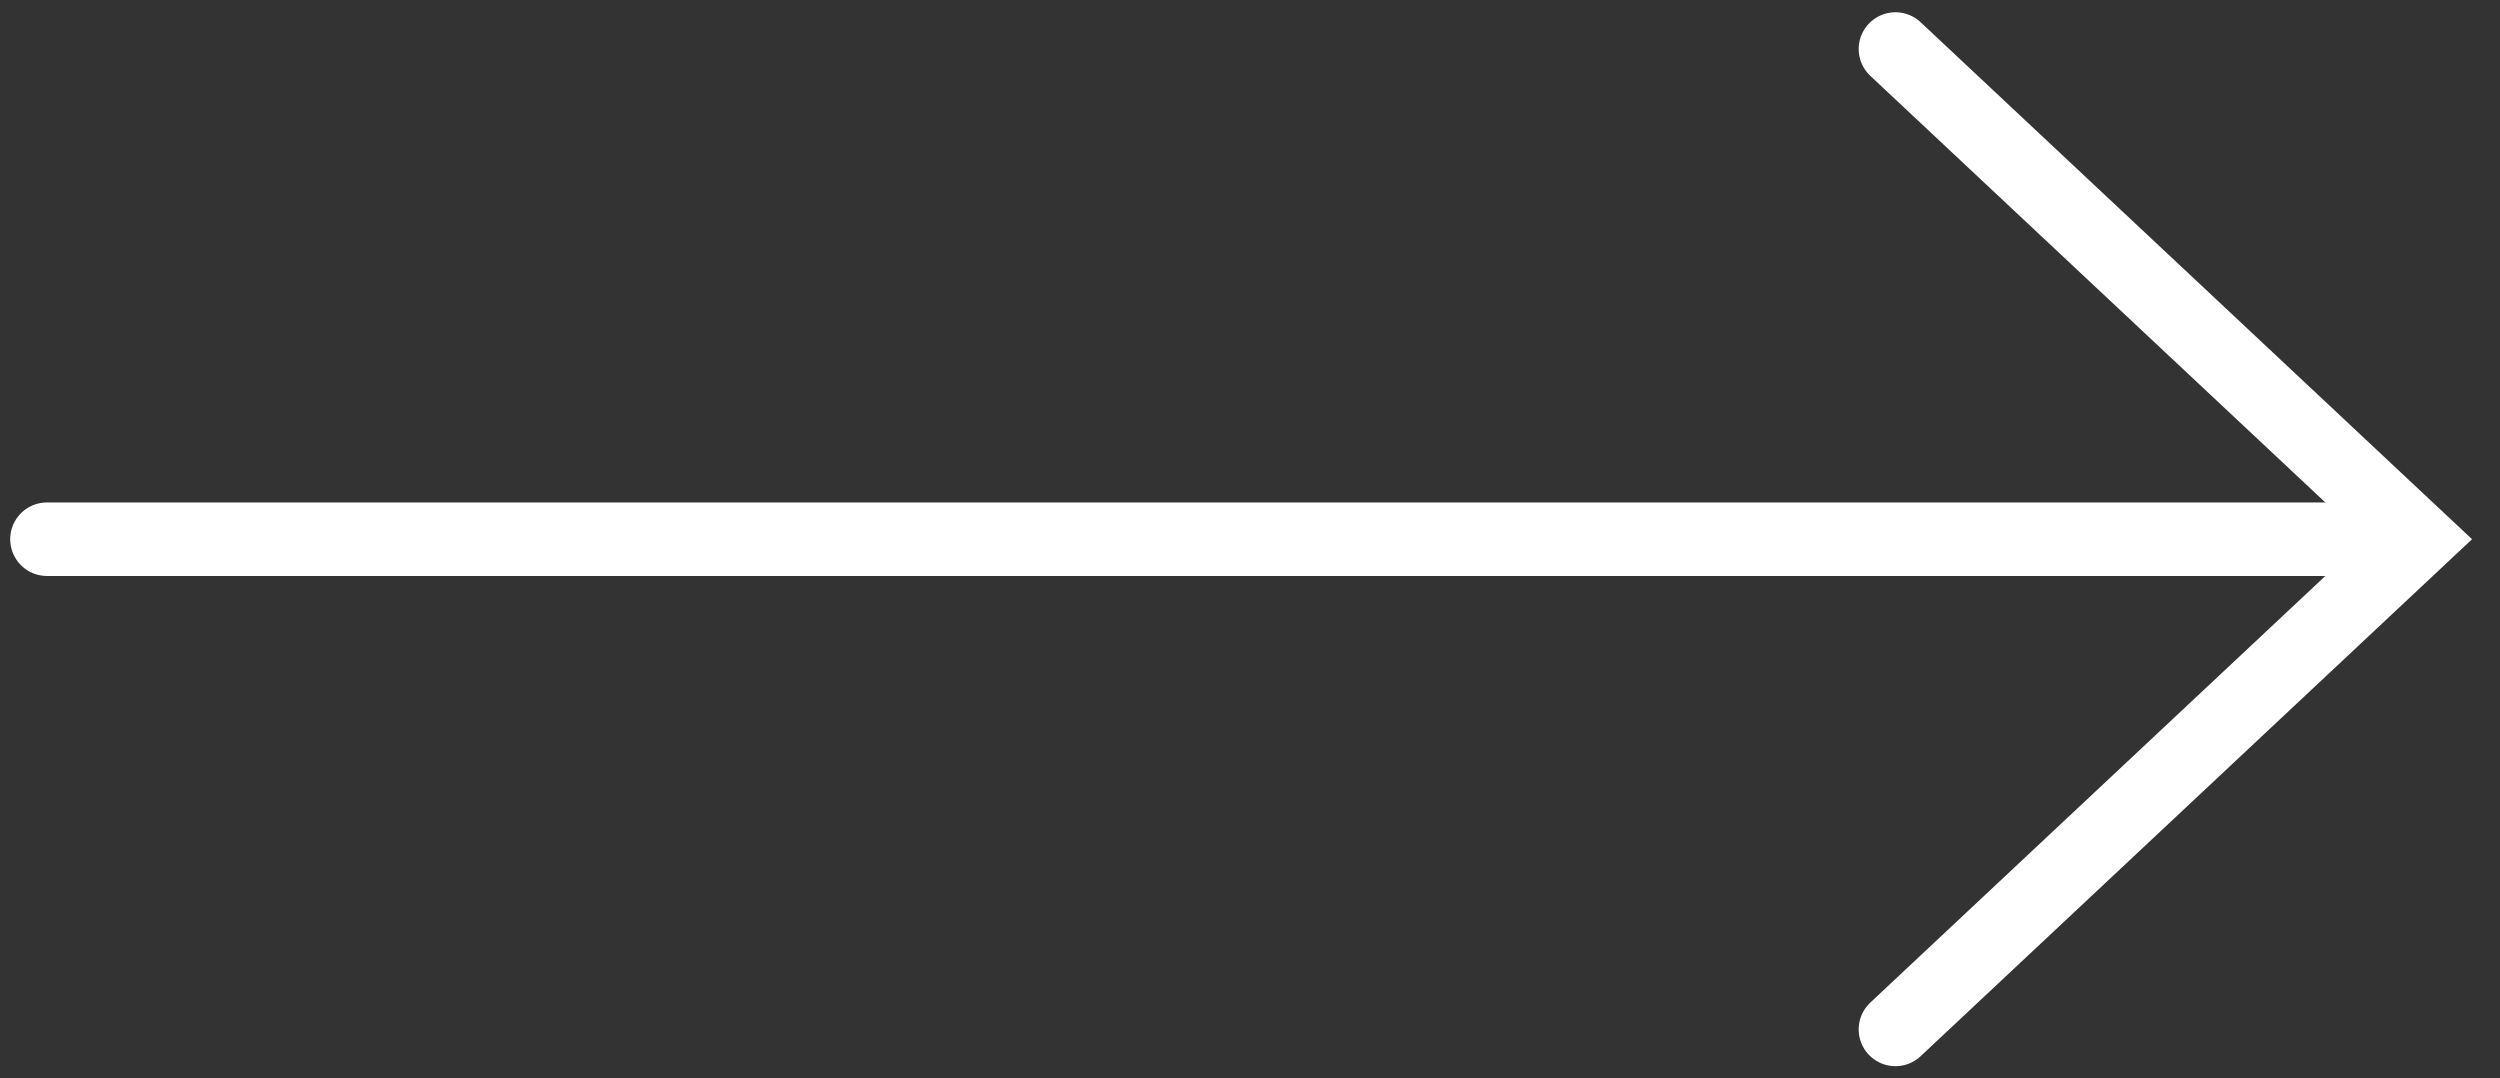 <?xml version="1.0" encoding="UTF-8"?>
<svg width="51px" height="22px" viewBox="0 0 51 22" version="1.1" xmlns="http://www.w3.org/2000/svg" xmlns:xlink="http://www.w3.org/1999/xlink">
    <rect x="0" y="0" width="51" height="22" fill="#333333" stroke="none"/>
    <!-- Generator: Sketch 50.2 (55047) - http://www.bohemiancoding.com/sketch -->
    <title>btn</title>
    <desc>Created with Sketch.</desc>
    <defs></defs>
    <g id="desktop" stroke="none" stroke-width="1" fill="none" fill-rule="evenodd" stroke-linecap="round">
        <g id="preview/heritage" transform="translate(-498, -879)" stroke="#FFFFFF" stroke-width="1.5">
            <g id="Group" transform="translate(90, 91)">
                <g id="ui" transform="translate(408, 0)">
                    <g id="btn" transform="translate(0, 789)">
                        <polyline id="Stroke-2" points="38.667 20 49.333 10 38.667 0"></polyline>
                        <path d="M48.667,10 L0.958,10" id="Stroke-5"></path>
                    </g>
                </g>
            </g>
        </g>
    </g>
</svg>